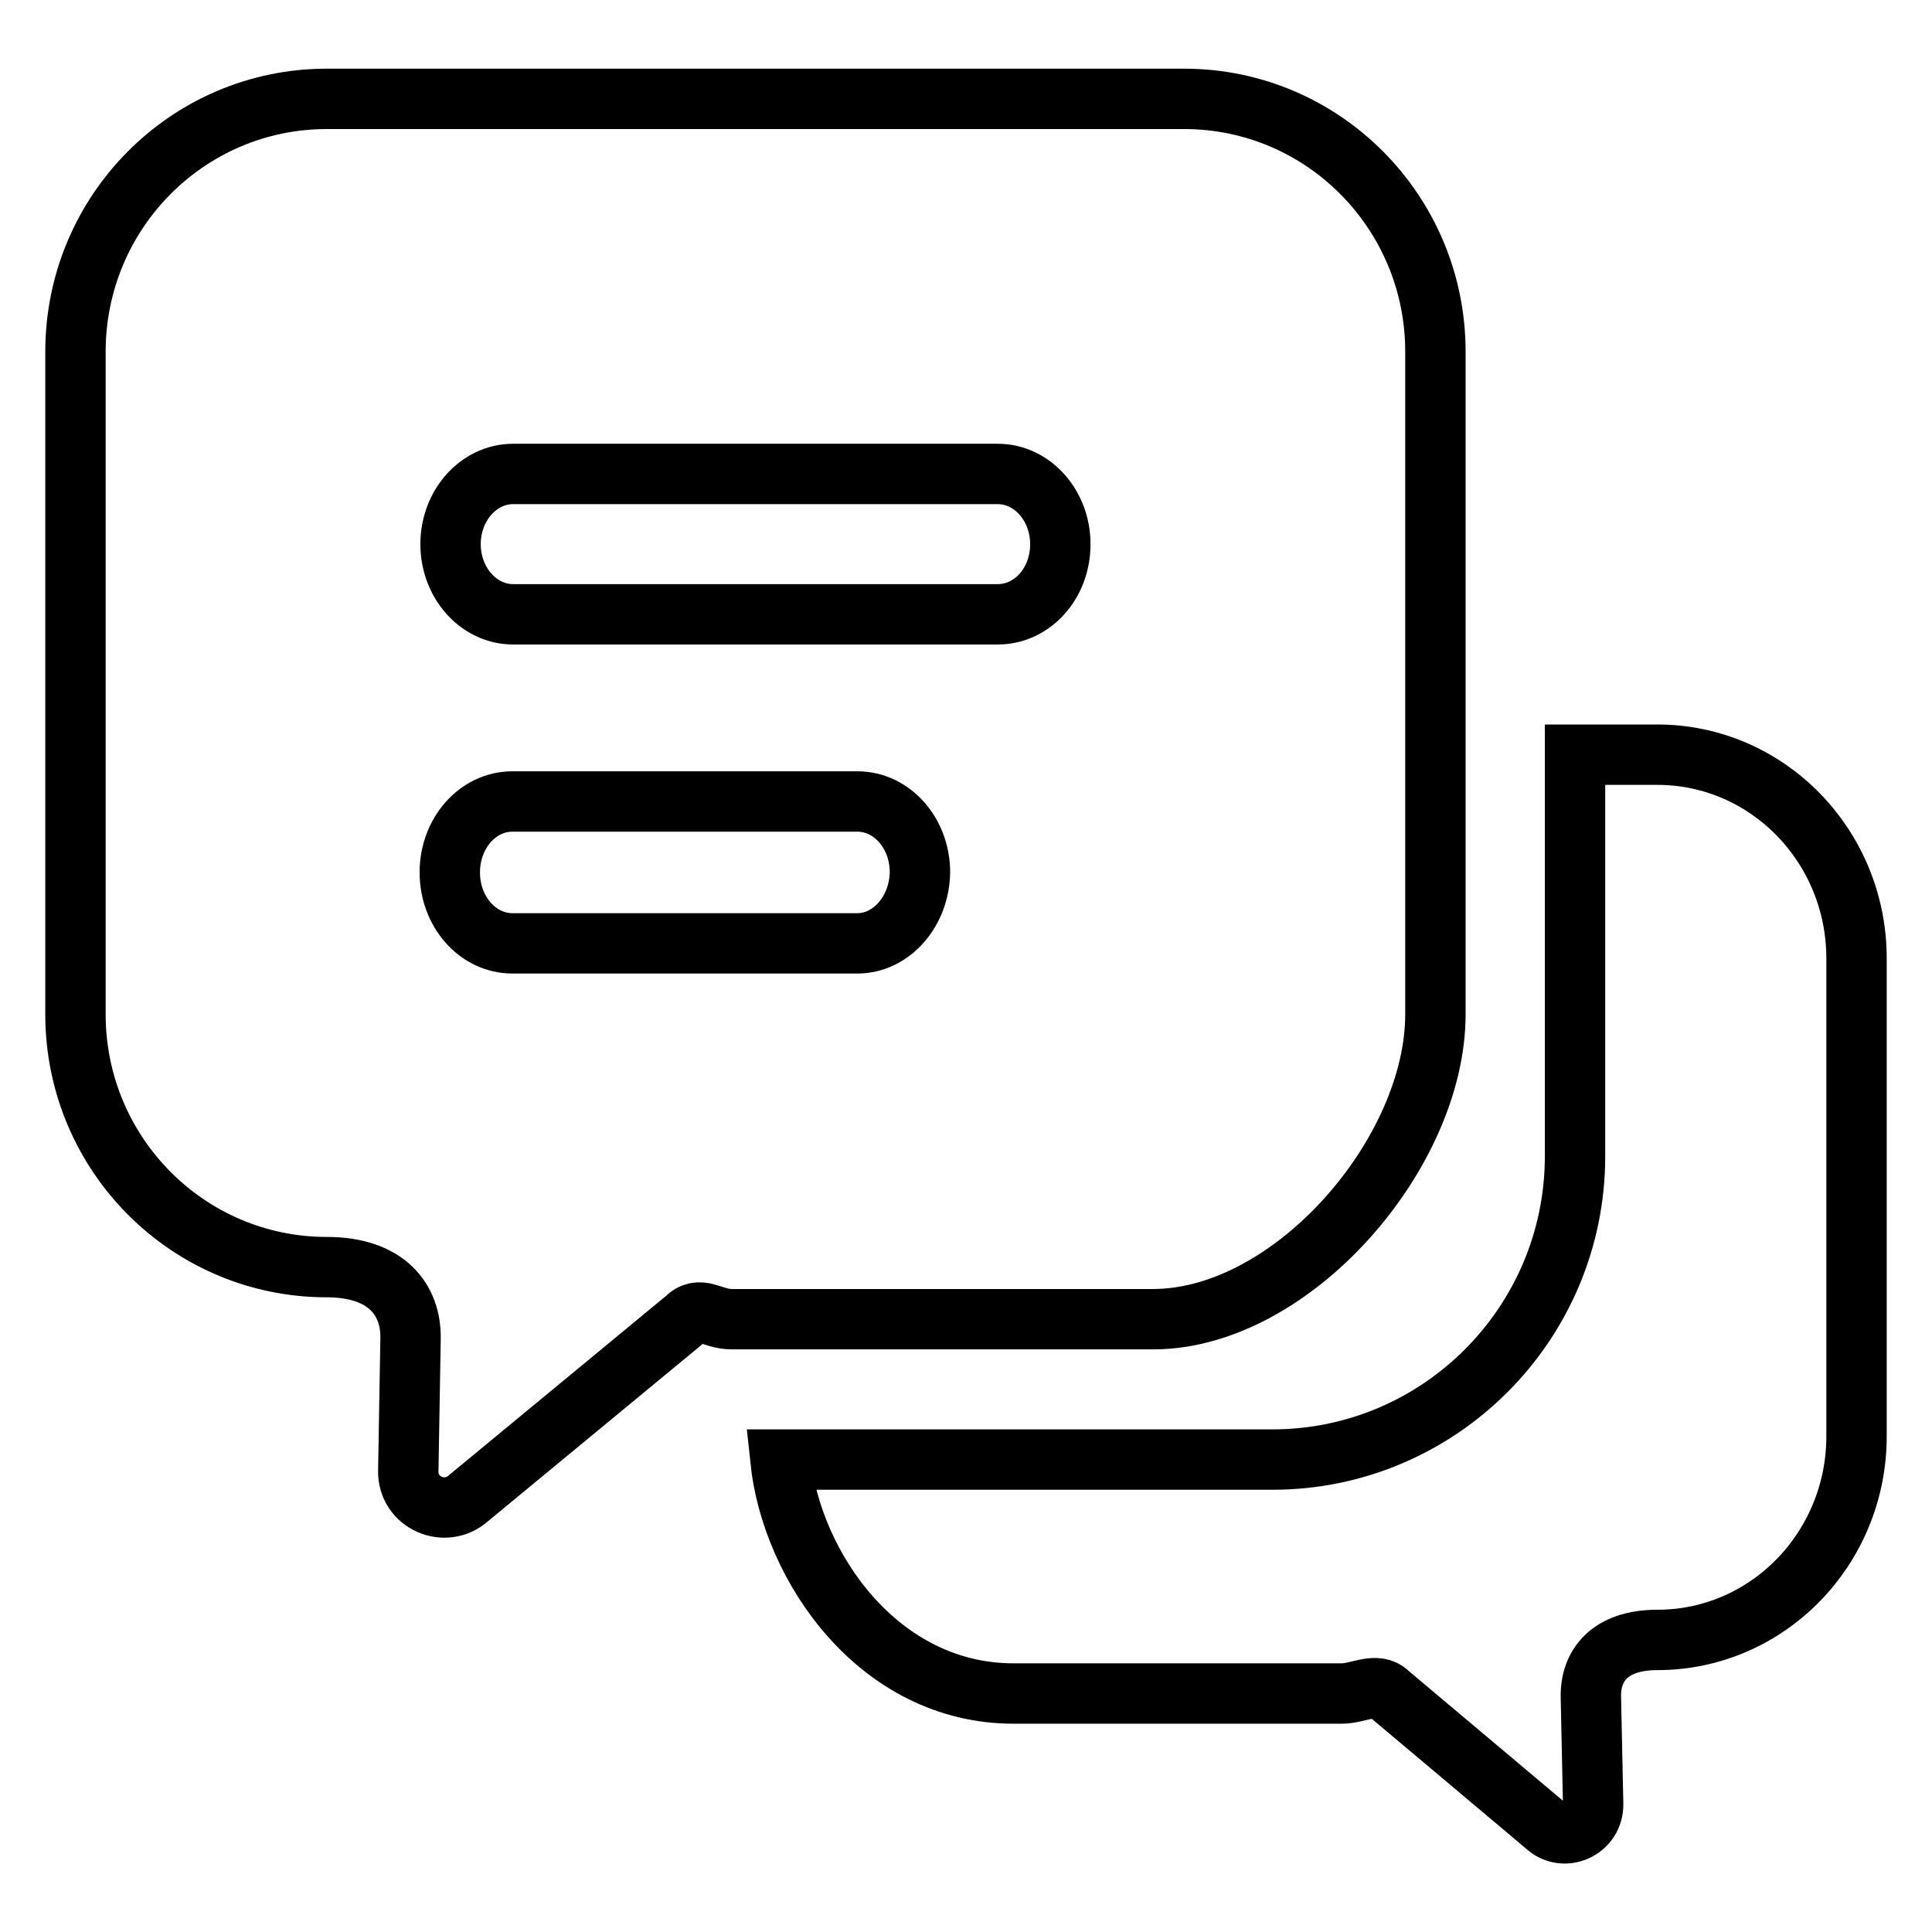 <?xml version="1.0" encoding="utf-8"?>
<!-- Svg Vector Icons : http://www.onlinewebfonts.com/icon -->
<!DOCTYPE svg PUBLIC "-//W3C//DTD SVG 1.1//EN" "http://www.w3.org/Graphics/SVG/1.1/DTD/svg11.dtd">
<svg version="1.1" xmlns="http://www.w3.org/2000/svg" xmlns:xlink="http://www.w3.org/1999/xlink" x="0px" y="0px" viewBox="0 0 256 256" enable-background="new 0 0 256 256" xml:space="preserve">
<g><g><path stroke-width="8" fill-opacity="0" stroke="#000000"  d="M219.6,100h-10.9v53.2c0,22.2-18,40.2-40.1,40.2h-65.2c1.5,14.3,13.1,31,30.9,31h43.5c2.2,0,4.6-1.6,6.2,0l20.8,17.5c2.4,2.3,6.4,0.5,6.3-2.9l-0.3-14.1c-0.1-4.2,2.5-7.6,8.8-7.6c14.6,0,26.4-12.1,26.4-27V127C246,112.1,234.2,100,219.6,100z M190.2,134.4V46.6c0-18.5-14.9-33.5-33.3-33.5H43.3c-18.4,0-33.3,15-33.3,33.5v87.8c0,18.5,14.9,33.5,33.3,33.5c7.9,0,11.2,4.3,11.1,9.5l-0.3,17.5c-0.1,4.2,4.9,6.4,8,3.6l28.7-23.7c2-2,3.4,0,6.2,0h55.9C171.3,174.7,190.2,152.8,190.2,134.4z M113.6,125H67.9c-4.6,0-8.3-4.2-8.3-9.4c0-5.2,3.7-9.4,8.3-9.4h45.7c4.6,0,8.3,4.2,8.3,9.4C121.8,120.8,118.1,125,113.6,125z M132.2,81.4H68c-4.6,0-8.3-4.2-8.3-9.3s3.7-9.3,8.3-9.3h64.2c4.6,0,8.3,4.2,8.3,9.3C140.5,77.3,136.8,81.4,132.2,81.4z"/></g></g>
</svg>